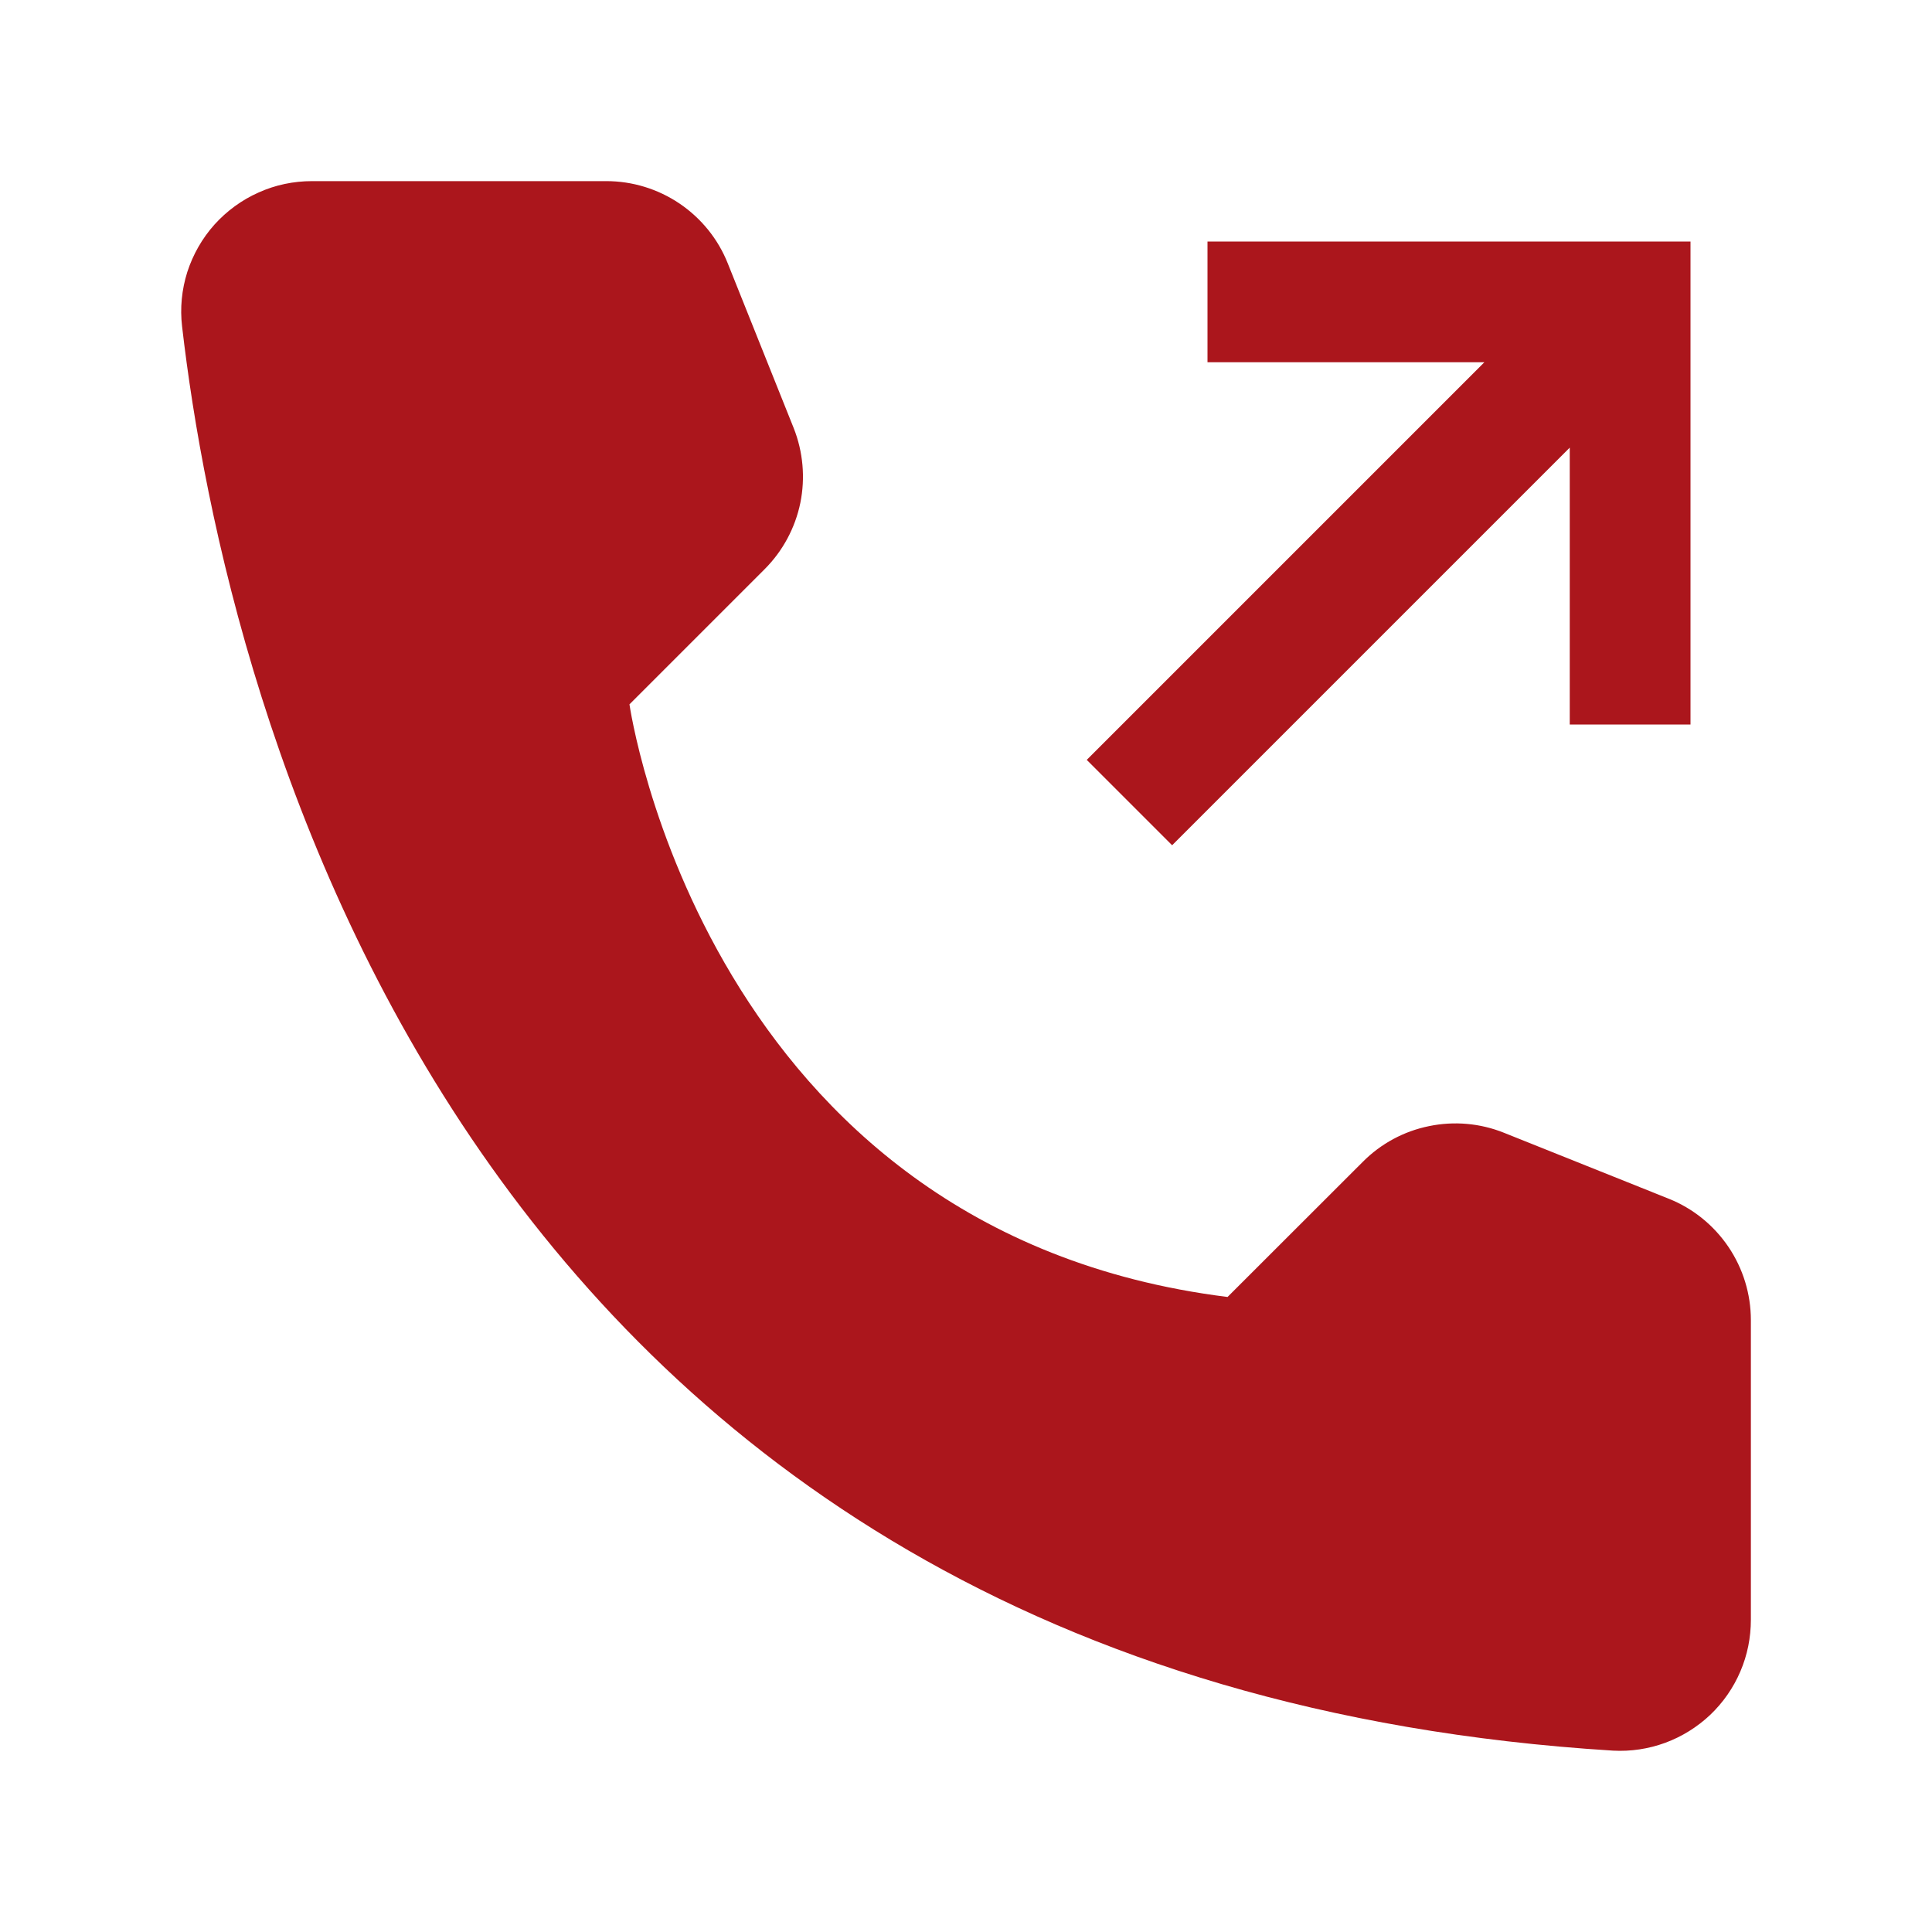 <svg width="16" height="16" viewBox="0 0 16 16" fill="none" xmlns="http://www.w3.org/2000/svg">
<path d="M10.166 10.741L11.287 9.621C11.436 9.471 11.627 9.368 11.835 9.326C12.043 9.283 12.258 9.302 12.455 9.381L13.819 9.927C14.02 10.007 14.192 10.146 14.314 10.326C14.435 10.505 14.5 10.716 14.5 10.933V13.414C14.5 13.561 14.471 13.707 14.413 13.842C14.355 13.978 14.27 14.1 14.163 14.202C14.056 14.303 13.929 14.382 13.791 14.433C13.652 14.484 13.505 14.506 13.358 14.498C3.797 13.903 1.866 5.805 1.508 2.704C1.49 2.552 1.505 2.399 1.551 2.253C1.598 2.108 1.674 1.974 1.776 1.86C1.878 1.747 2.002 1.656 2.142 1.594C2.281 1.531 2.432 1.5 2.585 1.5H5.021C5.238 1.5 5.449 1.565 5.628 1.686C5.808 1.808 5.947 1.98 6.027 2.181L6.573 3.545C6.651 3.742 6.67 3.958 6.628 4.165C6.585 4.373 6.482 4.564 6.333 4.713L5.213 5.833C5.213 5.833 5.834 10.2 10.166 10.741Z" fill="#AB161C"/>
<path d="M10 2V3H12.293L9 6.293L9.707 7L13 3.707V6H14V2H10Z" fill="#AB161C"/>
</svg>
